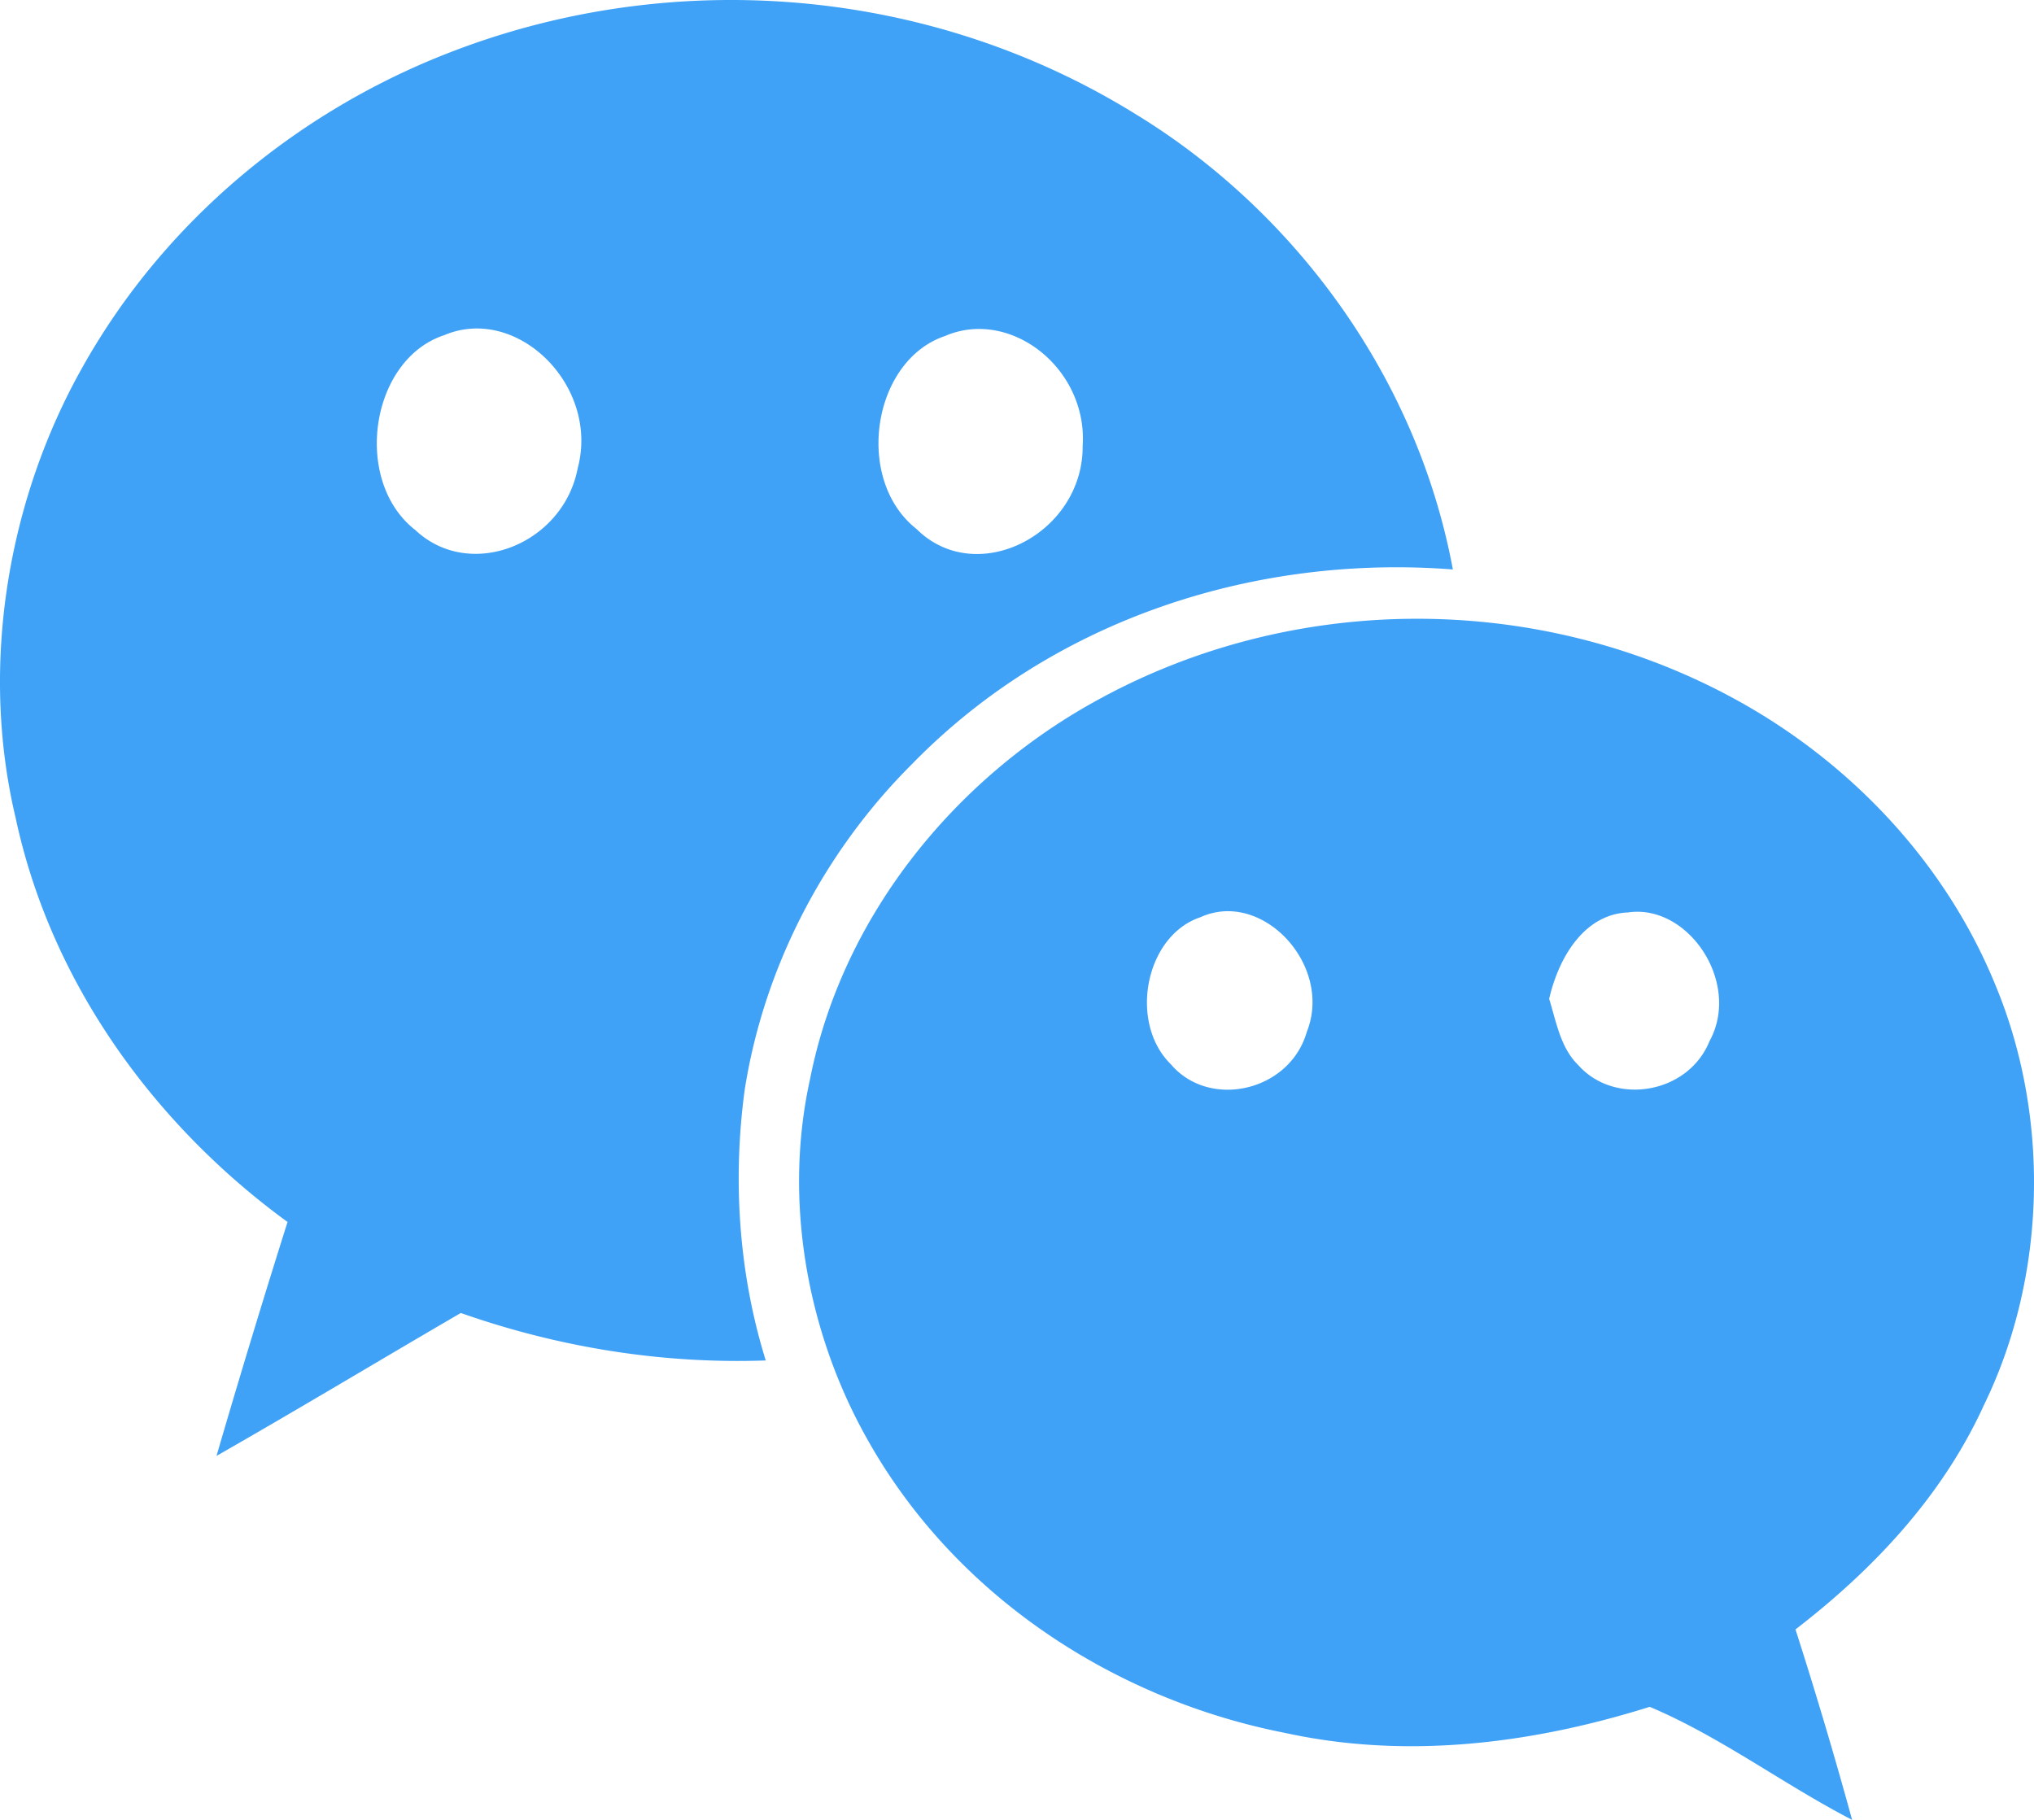 <svg xmlns="http://www.w3.org/2000/svg" viewBox="0 0 38 34"><g fill="#3FA2F7" fill-rule="evenodd"><path d="M20.227 8.329c.012 1.645-1.983 2.67-3.105 1.553-1.164-.914-.834-3.142.532-3.604 1.222-.528 2.668.604 2.573 2.051zm-9.433.415c-.27 1.428-2.014 2.118-3.033 1.16-1.18-.914-.85-3.186.538-3.642 1.358-.576 2.904.941 2.495 2.482zm10.41-6.619C17.321-.277 12.48-.639 8.301 1.02 5.556 2.106 3.069 4.124 1.534 6.873.14 9.353-.381 12.444.292 15.28c.674 3.149 2.66 5.787 5.08 7.55a205.812 205.812 0 0 0-1.327 4.37c1.529-.873 3.04-1.783 4.564-2.67 1.837.646 3.768.955 5.697.887-.503-1.618-.622-3.362-.394-5.05.366-2.344 1.52-4.489 3.115-6.08 2.685-2.762 6.493-3.929 10.116-3.648-.677-3.648-3.011-6.733-5.939-8.514z"/><path d="M31.941 19.444c-.395.994-1.775 1.223-2.456.454-.33-.32-.41-.806-.543-1.237.177-.773.655-1.58 1.47-1.614 1.129-.167 2.118 1.31 1.53 2.397zm-7.53-.154c-.326 1.105-1.818 1.438-2.535.595-.794-.776-.486-2.404.554-2.75 1.157-.525 2.487.91 1.98 2.155zm12.866-.892c-.956-2.337-2.761-4.187-4.855-5.332-3.696-2.023-8.296-2.008-11.98.047-2.563 1.42-4.701 3.962-5.31 7.055-.501 2.276-.05 4.727 1.067 6.713 1.667 2.98 4.677 4.882 7.808 5.494 2.268.497 4.612.205 6.814-.487 1.318.556 2.5 1.45 3.781 2.112a87.216 87.216 0 0 0-1.058-3.558c1.433-1.104 2.74-2.474 3.524-4.199 1.169-2.4 1.238-5.375.209-7.845z"/></g></svg>